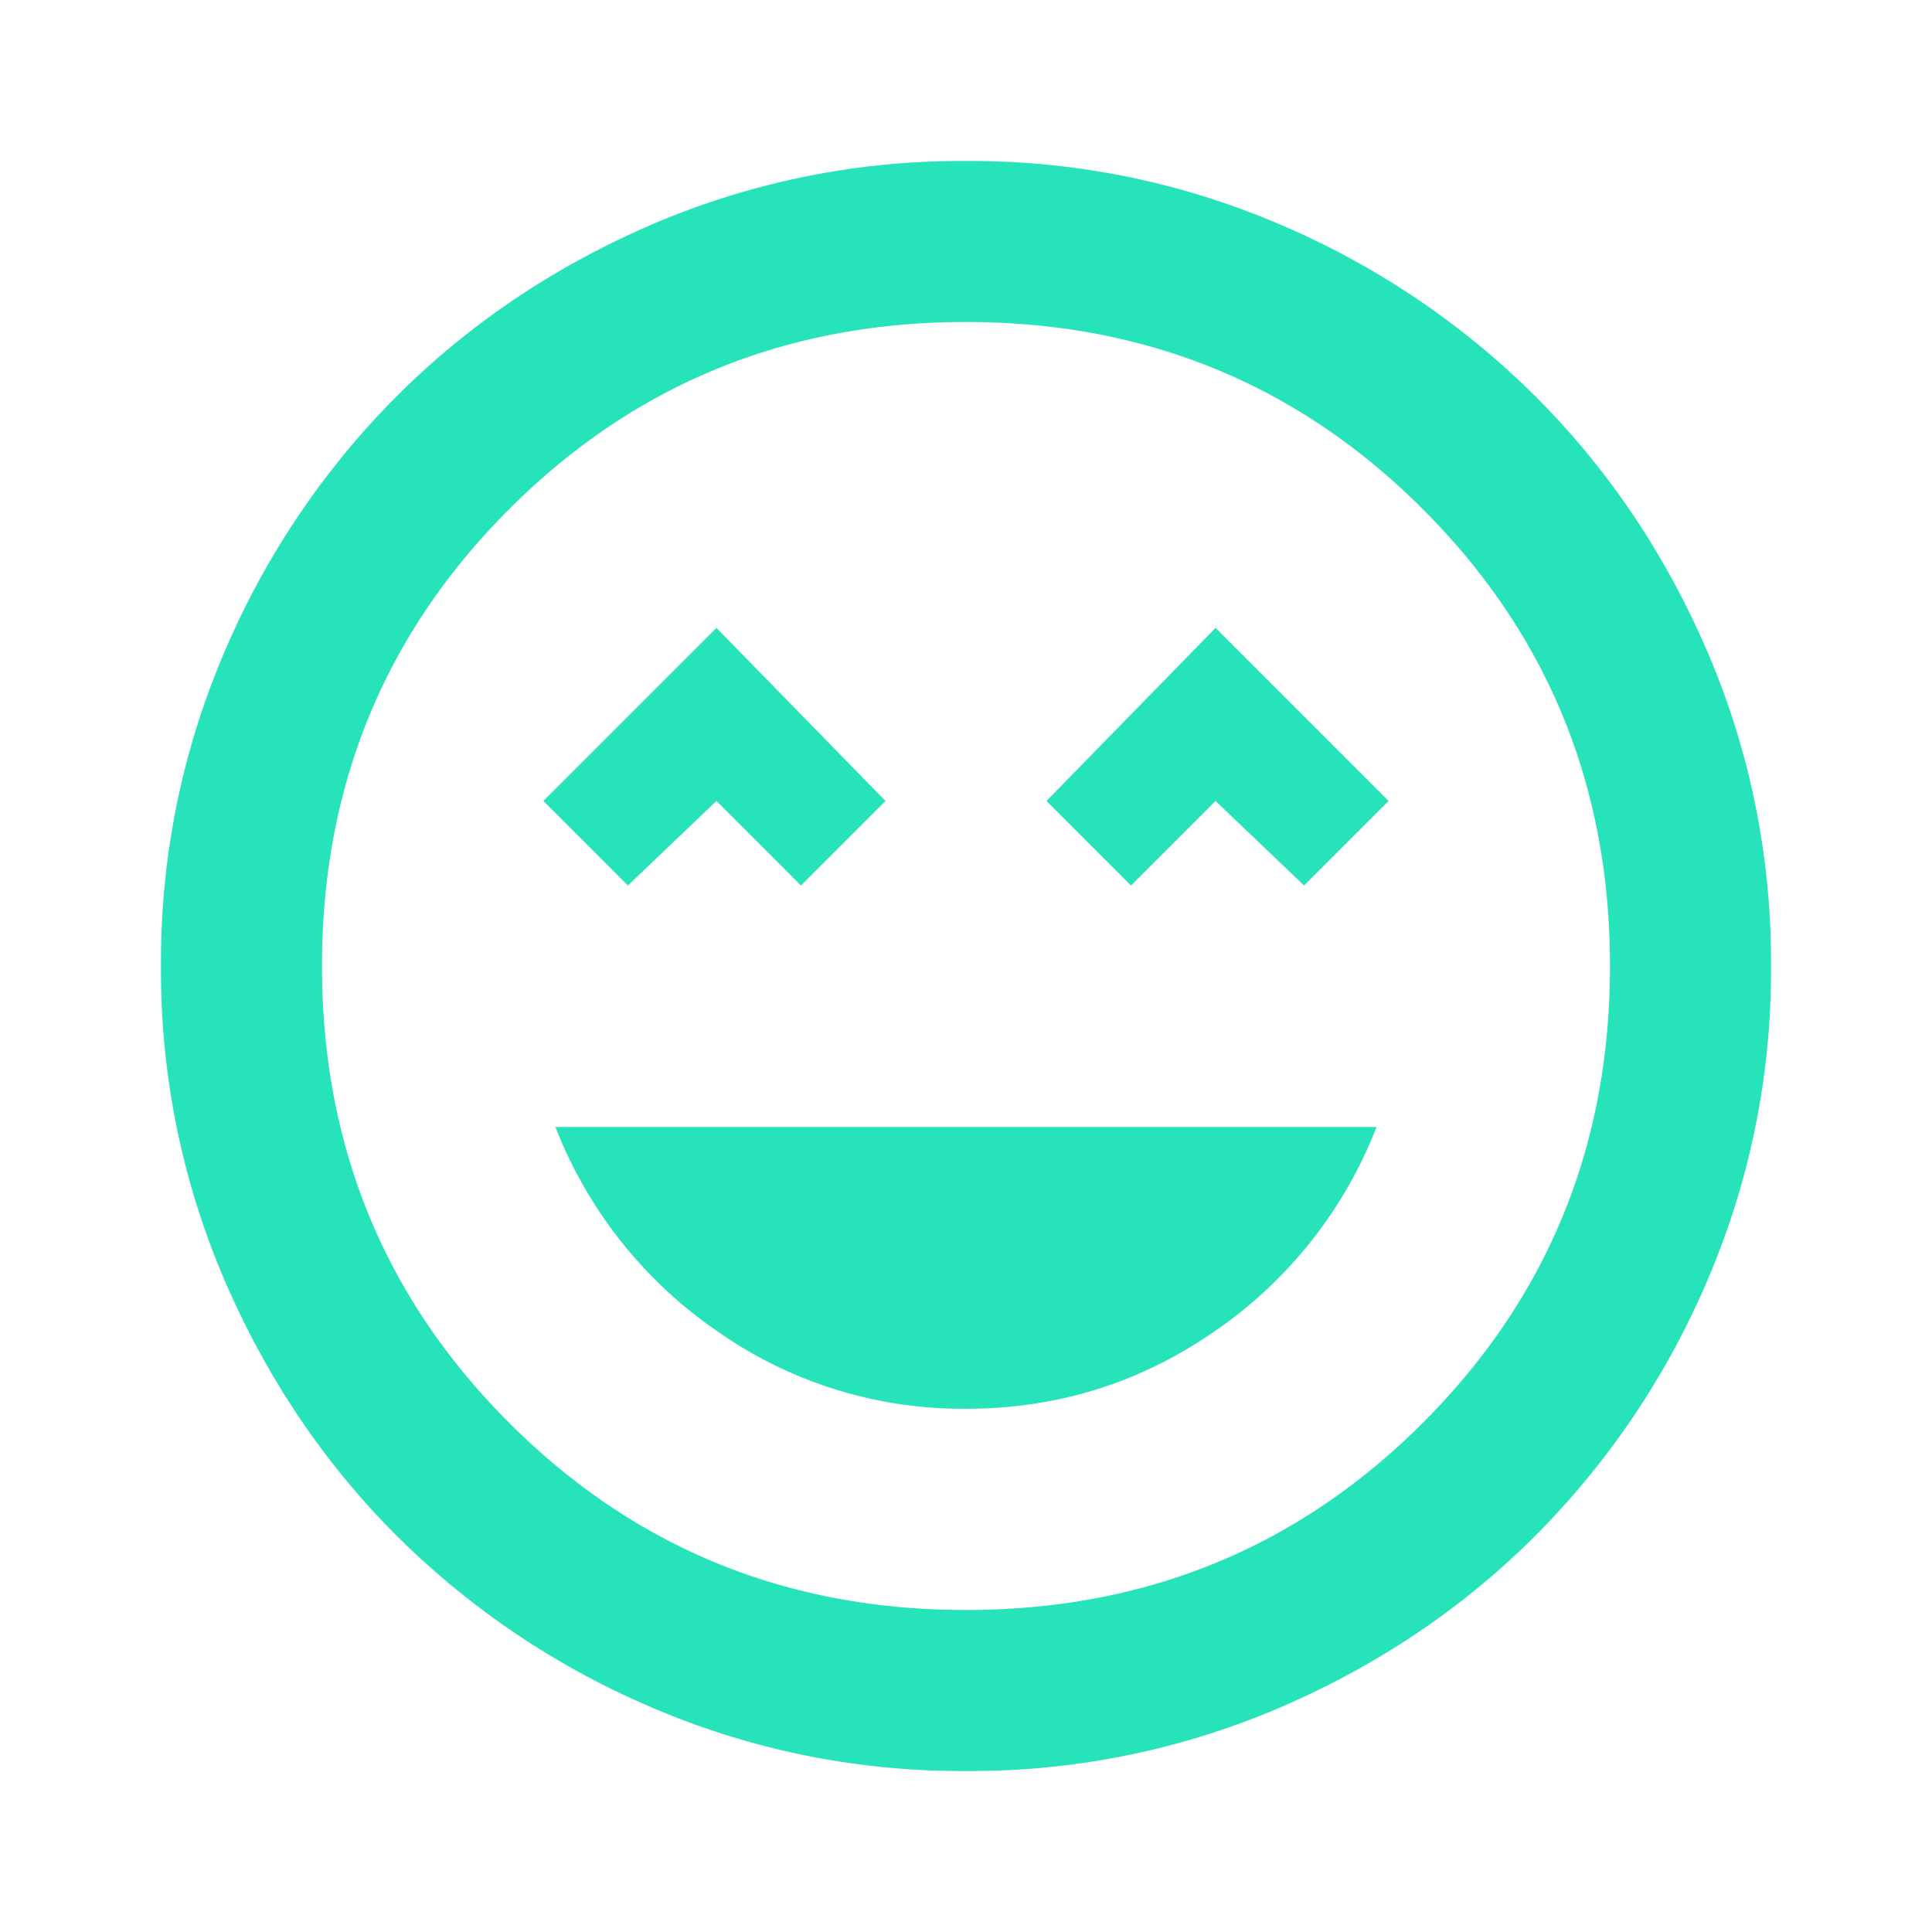 <svg width="24" height="24" viewBox="0 0 24 24" fill="none" xmlns="http://www.w3.org/2000/svg"><path d="M12 17.5c1.133 0 2.162-.32 3.088-.962A5.485 5.485 0 0017.1 14H6.9a5.485 5.485 0 002.012 2.538A5.294 5.294 0 0012 17.5zM7.8 11l1.1-1.05L9.95 11 11 9.95 8.9 7.8 6.75 9.95 7.8 11zm6.25 0l1.05-1.05L16.2 11l1.05-1.05L15.1 7.8 13 9.95 14.05 11zM12 22a9.738 9.738 0 01-3.9-.788 10.099 10.099 0 01-3.175-2.137c-.9-.9-1.612-1.958-2.137-3.175A9.738 9.738 0 012 12a9.74 9.74 0 01.788-3.9 10.099 10.099 0 012.137-3.175c.9-.9 1.958-1.612 3.175-2.137A9.738 9.738 0 0112 2a9.74 9.74 0 013.9.788 10.098 10.098 0 013.175 2.137c.9.9 1.613 1.958 2.137 3.175A9.738 9.738 0 0122 12a9.738 9.738 0 01-.788 3.9 10.098 10.098 0 01-2.137 3.175c-.9.9-1.958 1.613-3.175 2.137A9.738 9.738 0 0112 22zm0-2c2.233 0 4.125-.775 5.675-2.325C19.225 16.125 20 14.233 20 12c0-2.233-.775-4.125-2.325-5.675C16.125 4.775 14.233 4 12 4c-2.233 0-4.125.775-5.675 2.325C4.775 7.875 4 9.767 4 12c0 2.233.775 4.125 2.325 5.675C7.875 19.225 9.767 20 12 20z" fill="#26E3BA"/></svg>